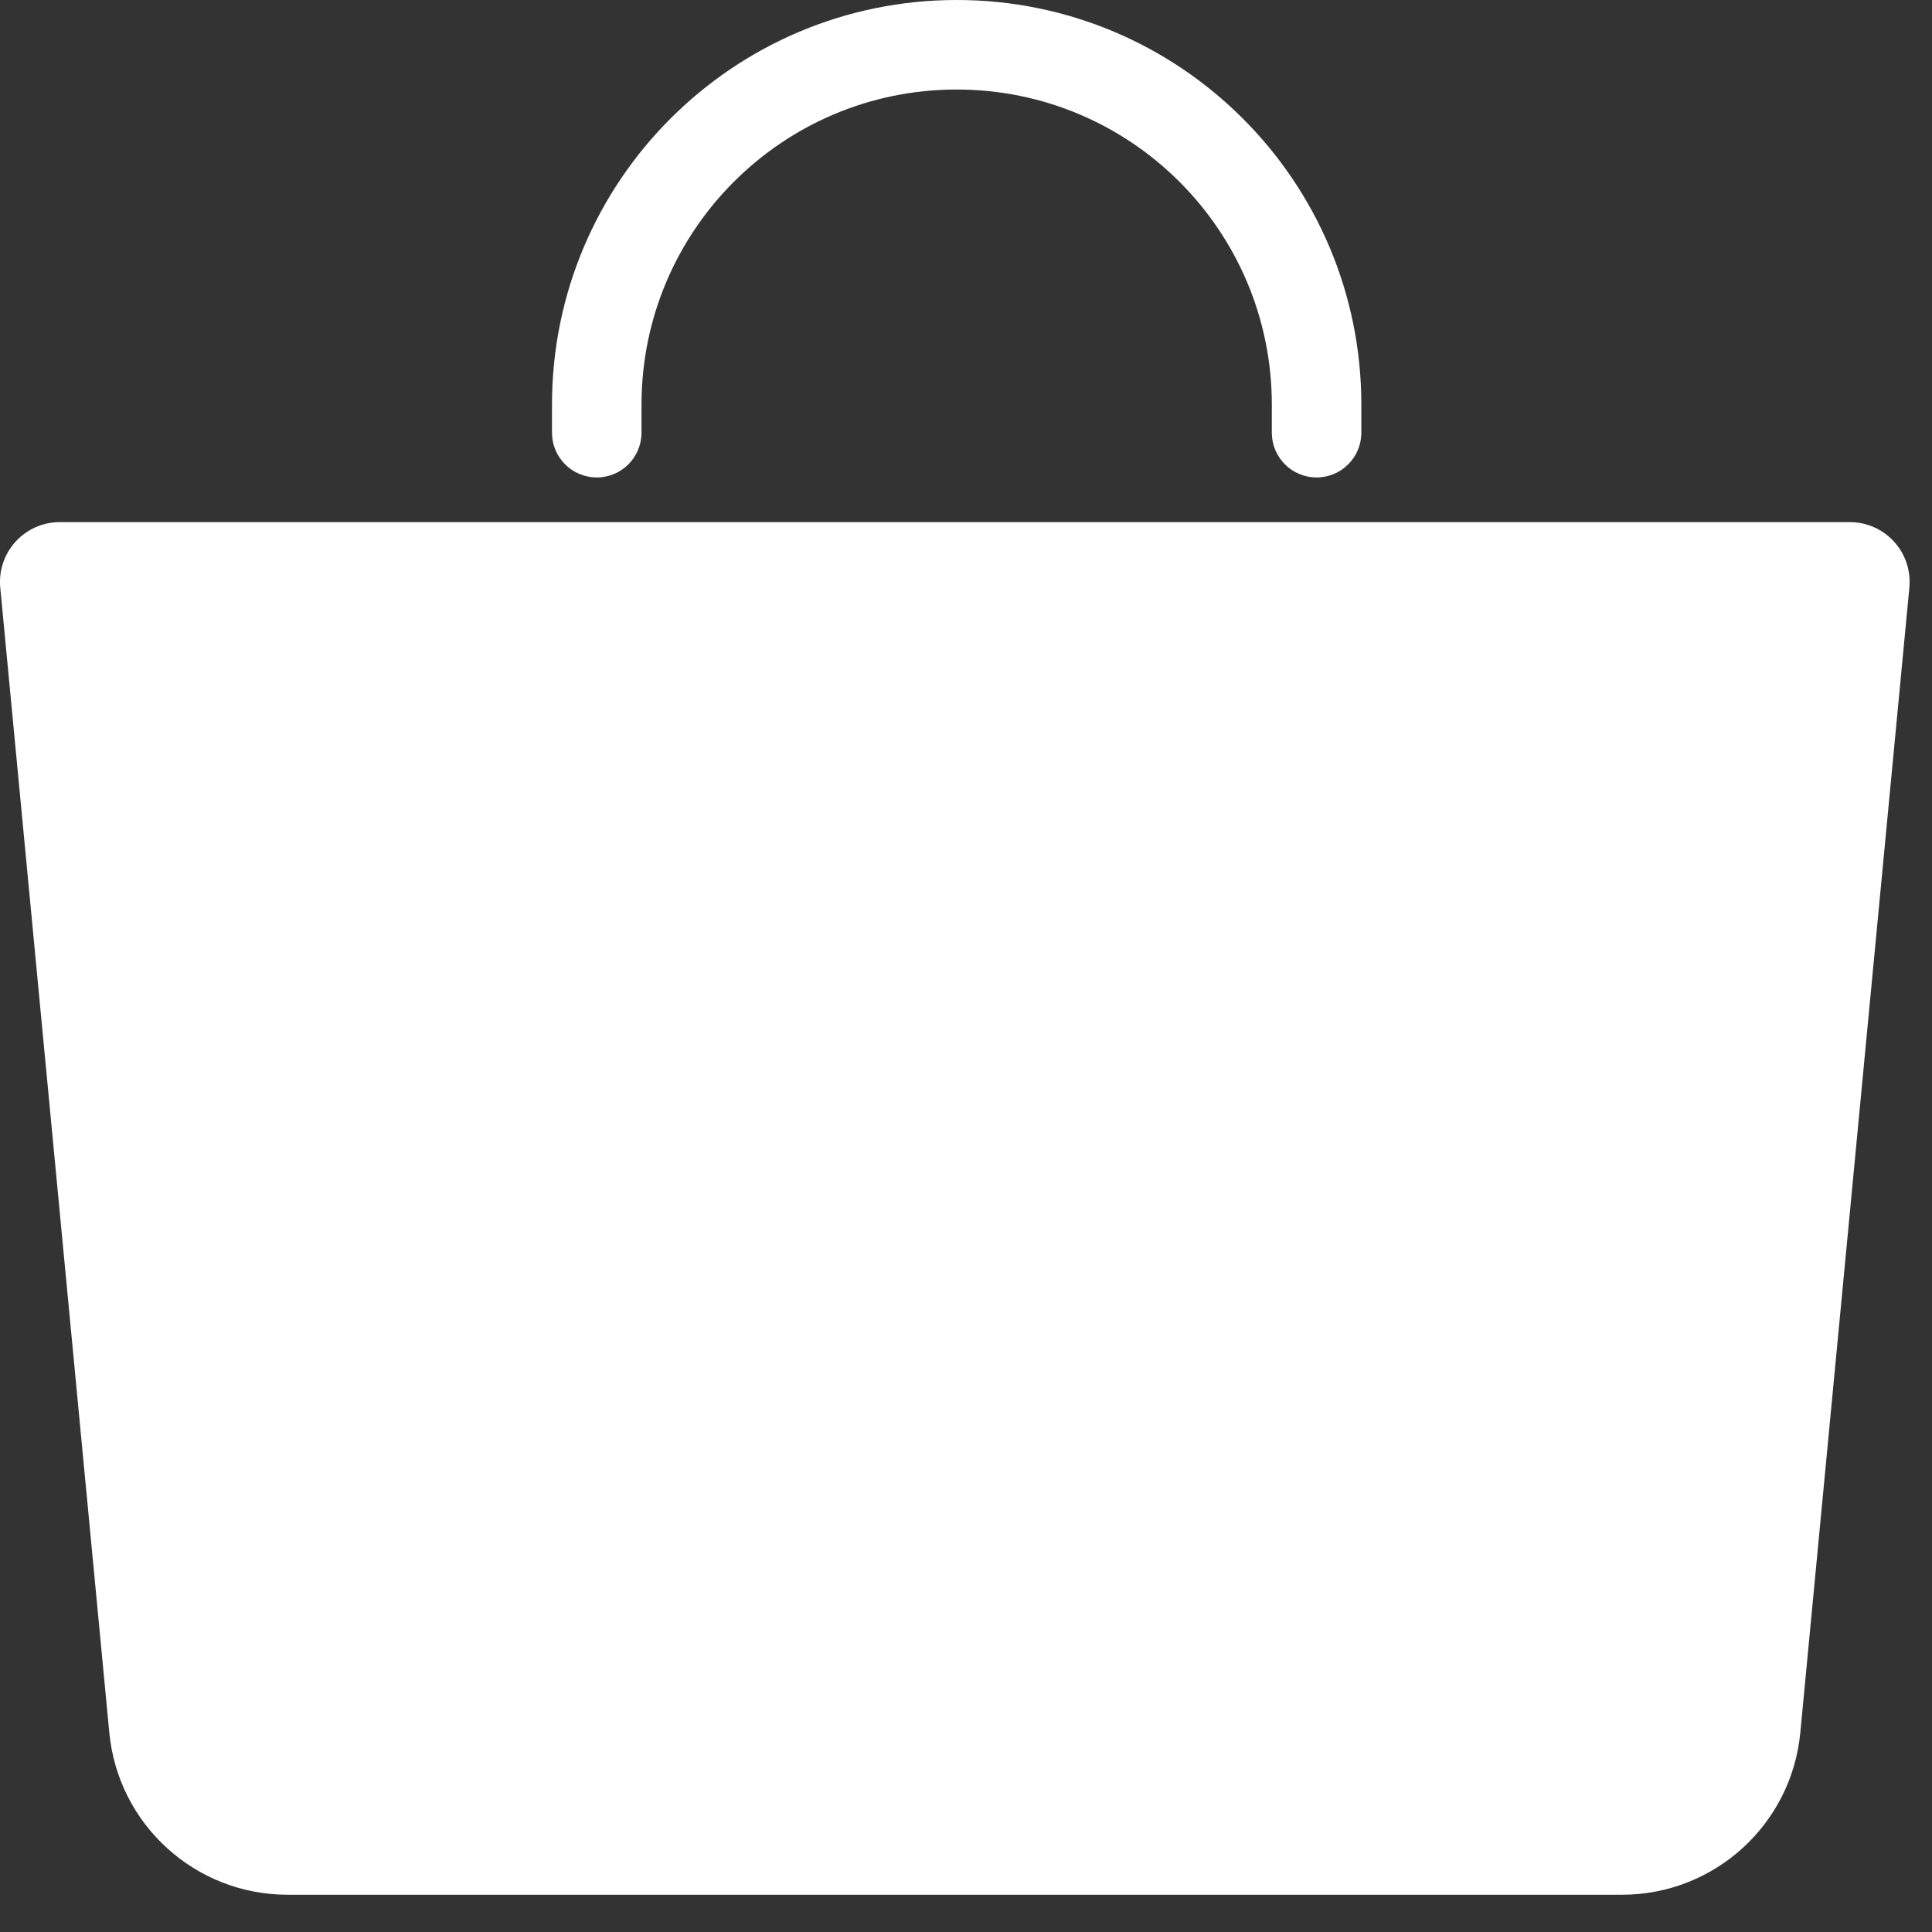 <svg width="24" height="24" viewBox="0 0 24 24" fill="none" xmlns="http://www.w3.org/2000/svg">
<rect x="0" y="0" width="24" height="24" fill="#333333" stroke="none"/>
<path d="M7.969 5.027C7.969 2.865 9.722 1.112 11.884 1.112C14.046 1.112 15.799 2.865 15.799 5.027V5.375C15.799 5.682 16.048 5.931 16.355 5.931C16.662 5.931 16.911 5.682 16.911 5.375V5.027C16.911 2.251 14.661 0 11.884 0C9.108 0 6.857 2.251 6.857 5.027V5.375C6.857 5.682 7.106 5.931 7.413 5.931C7.72 5.931 7.969 5.682 7.969 5.375V5.027Z" fill="white"/>
<path d="M0.193 6.729C0.333 6.575 0.532 6.486 0.741 6.486H22.981C23.189 6.486 23.389 6.575 23.529 6.729C23.67 6.884 23.738 7.09 23.719 7.298L22.364 21.524C22.255 22.665 21.297 23.537 20.15 23.537H3.572C2.425 23.537 1.467 22.665 1.358 21.524L0.003 7.298C-0.016 7.09 0.052 6.884 0.193 6.729Z" fill="white"/>
</svg>
